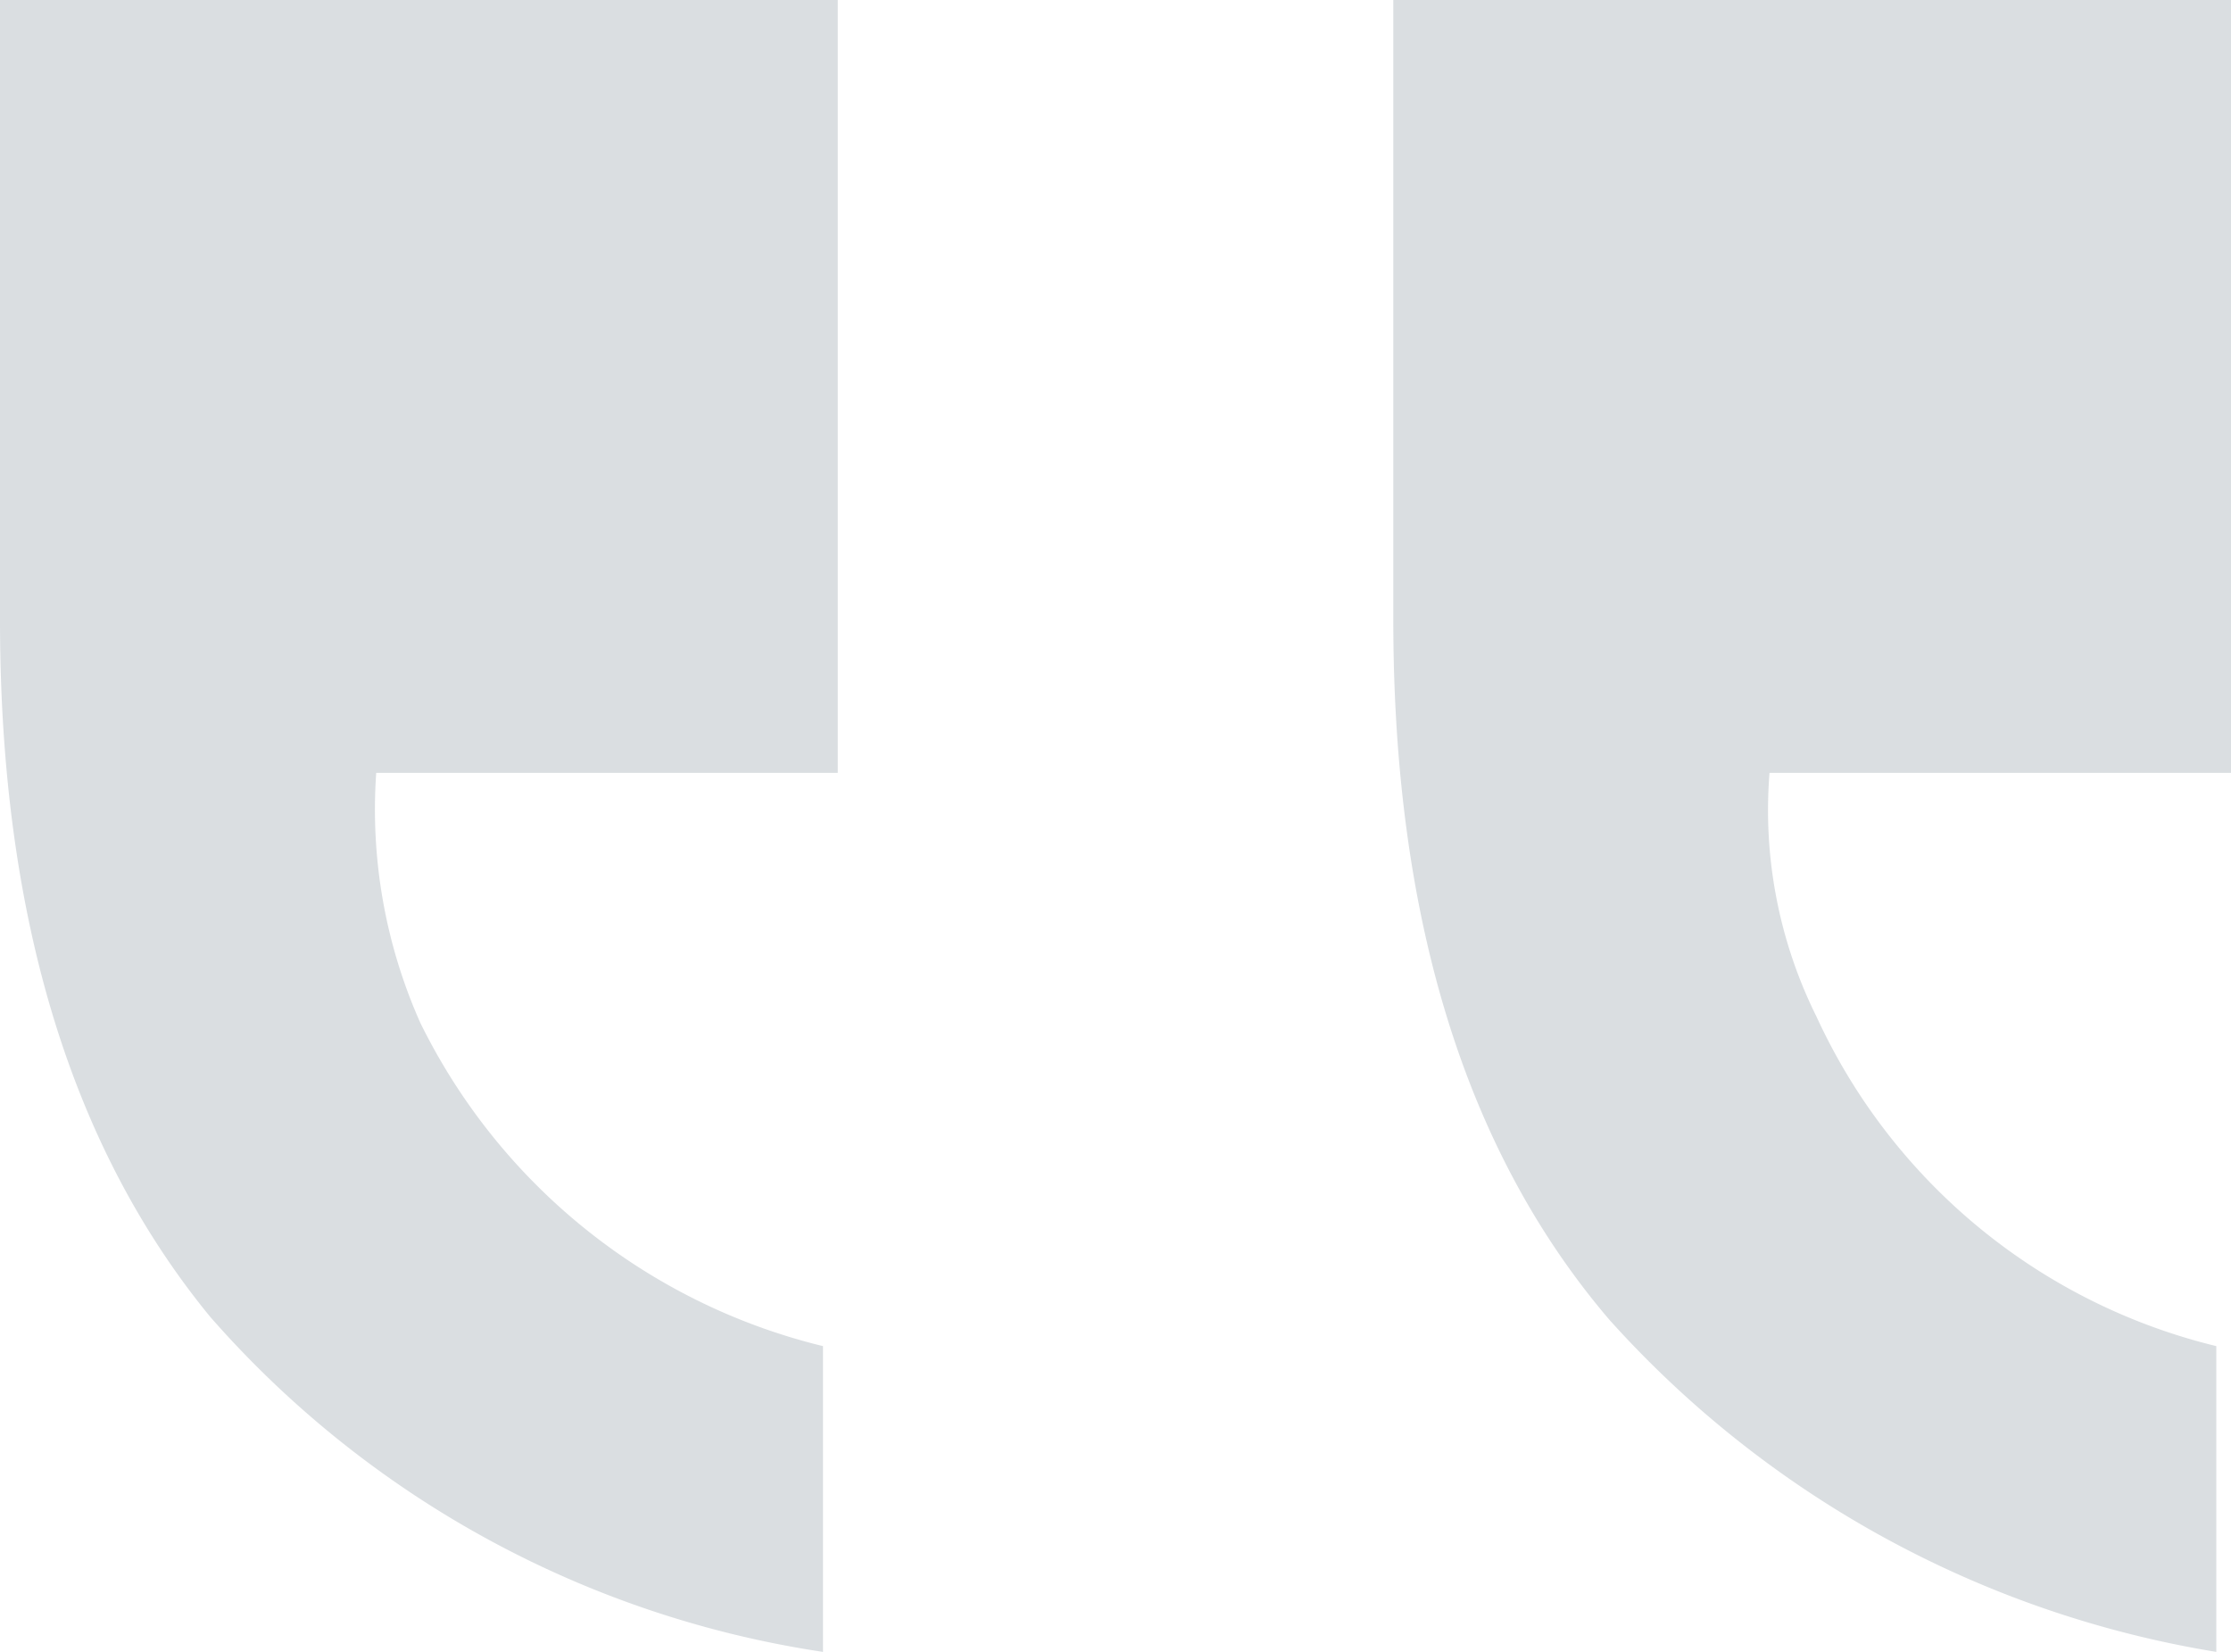 <svg xmlns="http://www.w3.org/2000/svg" xmlns:xlink="http://www.w3.org/1999/xlink" width="27.349" height="20.25" viewBox="0 0 27.349 20.25">
  <defs>
    <clipPath id="clip-path">
      <rect id="Rectangle_1807" data-name="Rectangle 1807" width="27.349" height="20.25" fill="#011d32"/>
    </clipPath>
  </defs>
  <g id="Group_2174" data-name="Group 2174" opacity="0.148">
    <g id="Group_2165" data-name="Group 2165" transform="translate(0 0)" clip-path="url(#clip-path)">
      <path id="Path_5760" data-name="Path 5760" d="M17.08,7.6q0,5.477,2.648,8.576a12.762,12.762,0,0,0,7.441,4.072V16.5a7.286,7.286,0,0,1-4.9-4.036,5.686,5.686,0,0,1-.577-2.991h5.657V0H17.08ZM0,7.6q0,5.4,2.576,8.54a12.437,12.437,0,0,0,7.513,4.108V16.5a7.469,7.469,0,0,1-4.937-3.964,6.427,6.427,0,0,1-.54-3.063H10.27V0H0Z" fill="#011d32"/>
    </g>
  </g>
</svg>
